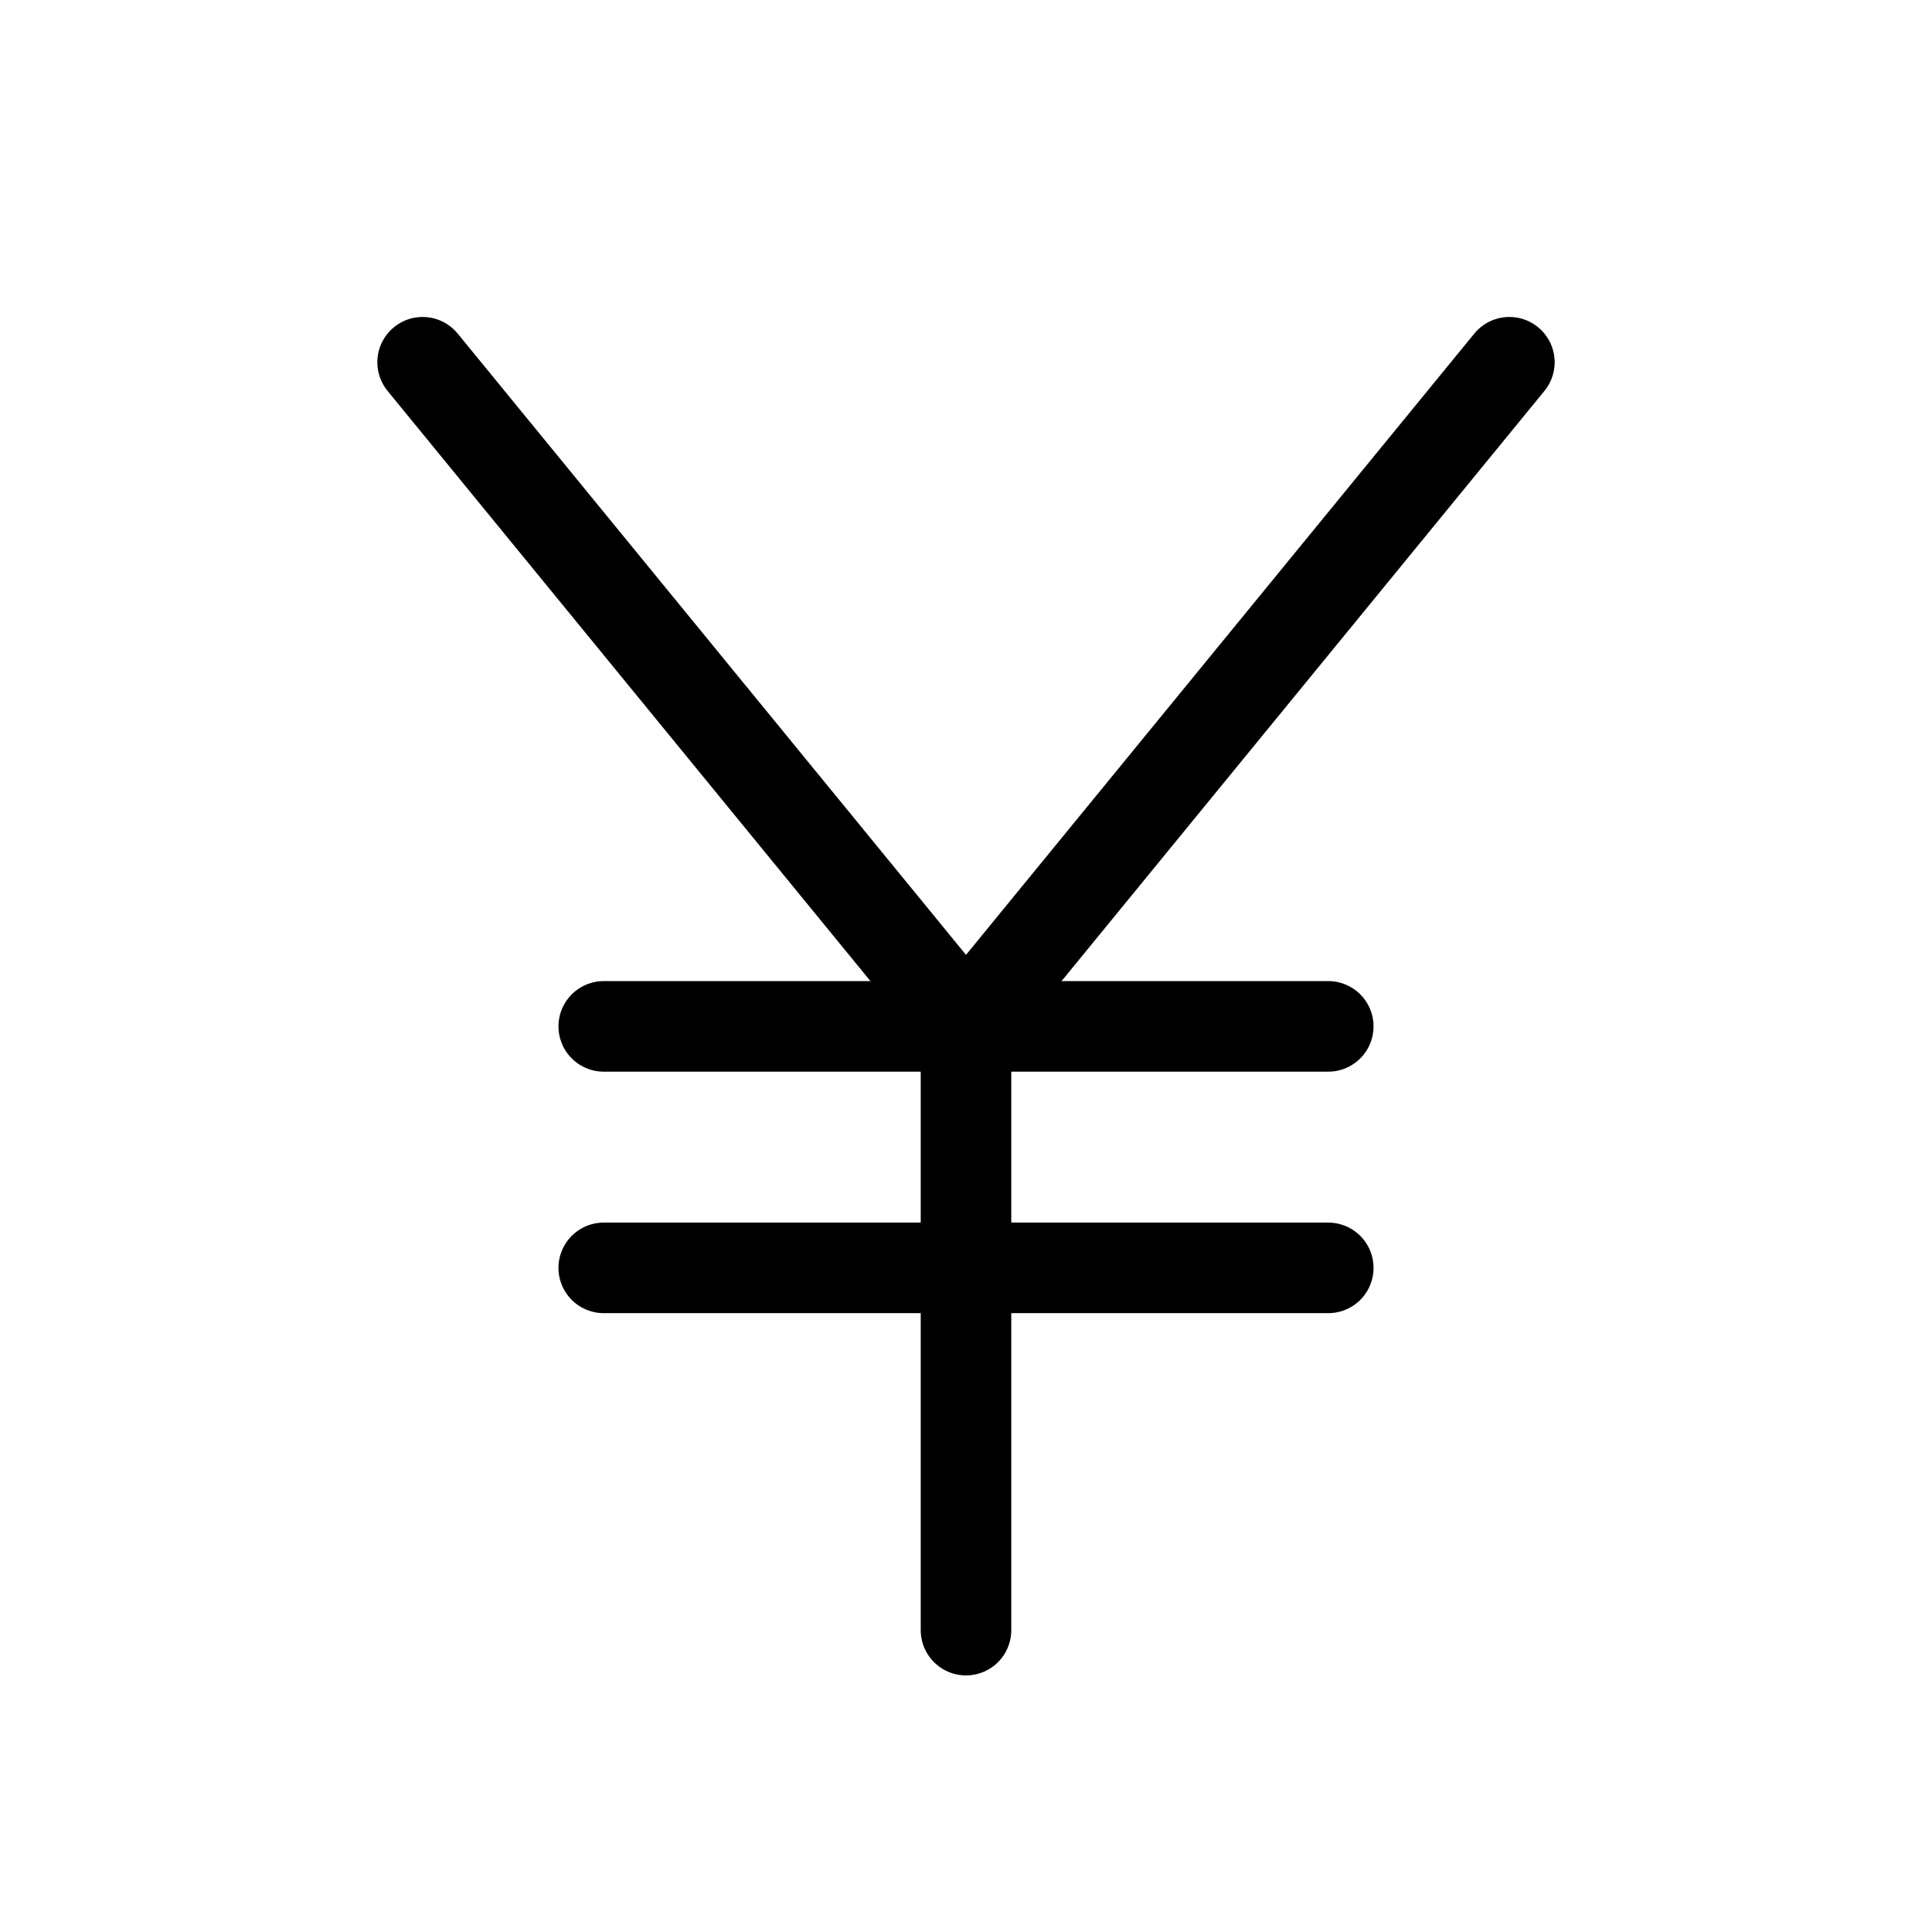 <svg xmlns="http://www.w3.org/2000/svg" viewBox="0 0 256 256"><rect width="256" height="256" fill="none"/><line x1="80" y1="168" x2="176" y2="168" fill="none" stroke="#000" stroke-linecap="round" stroke-linejoin="round" stroke-width="12"/><line x1="80" y1="136" x2="176" y2="136" fill="none" stroke="#000" stroke-linecap="round" stroke-linejoin="round" stroke-width="12"/><line x1="128" y1="136" x2="128" y2="216" fill="none" stroke="#000" stroke-linecap="round" stroke-linejoin="round" stroke-width="12"/><polyline points="200 48 128 136 56 48" fill="none" stroke="#000" stroke-linecap="round" stroke-linejoin="round" stroke-width="12"/></svg>